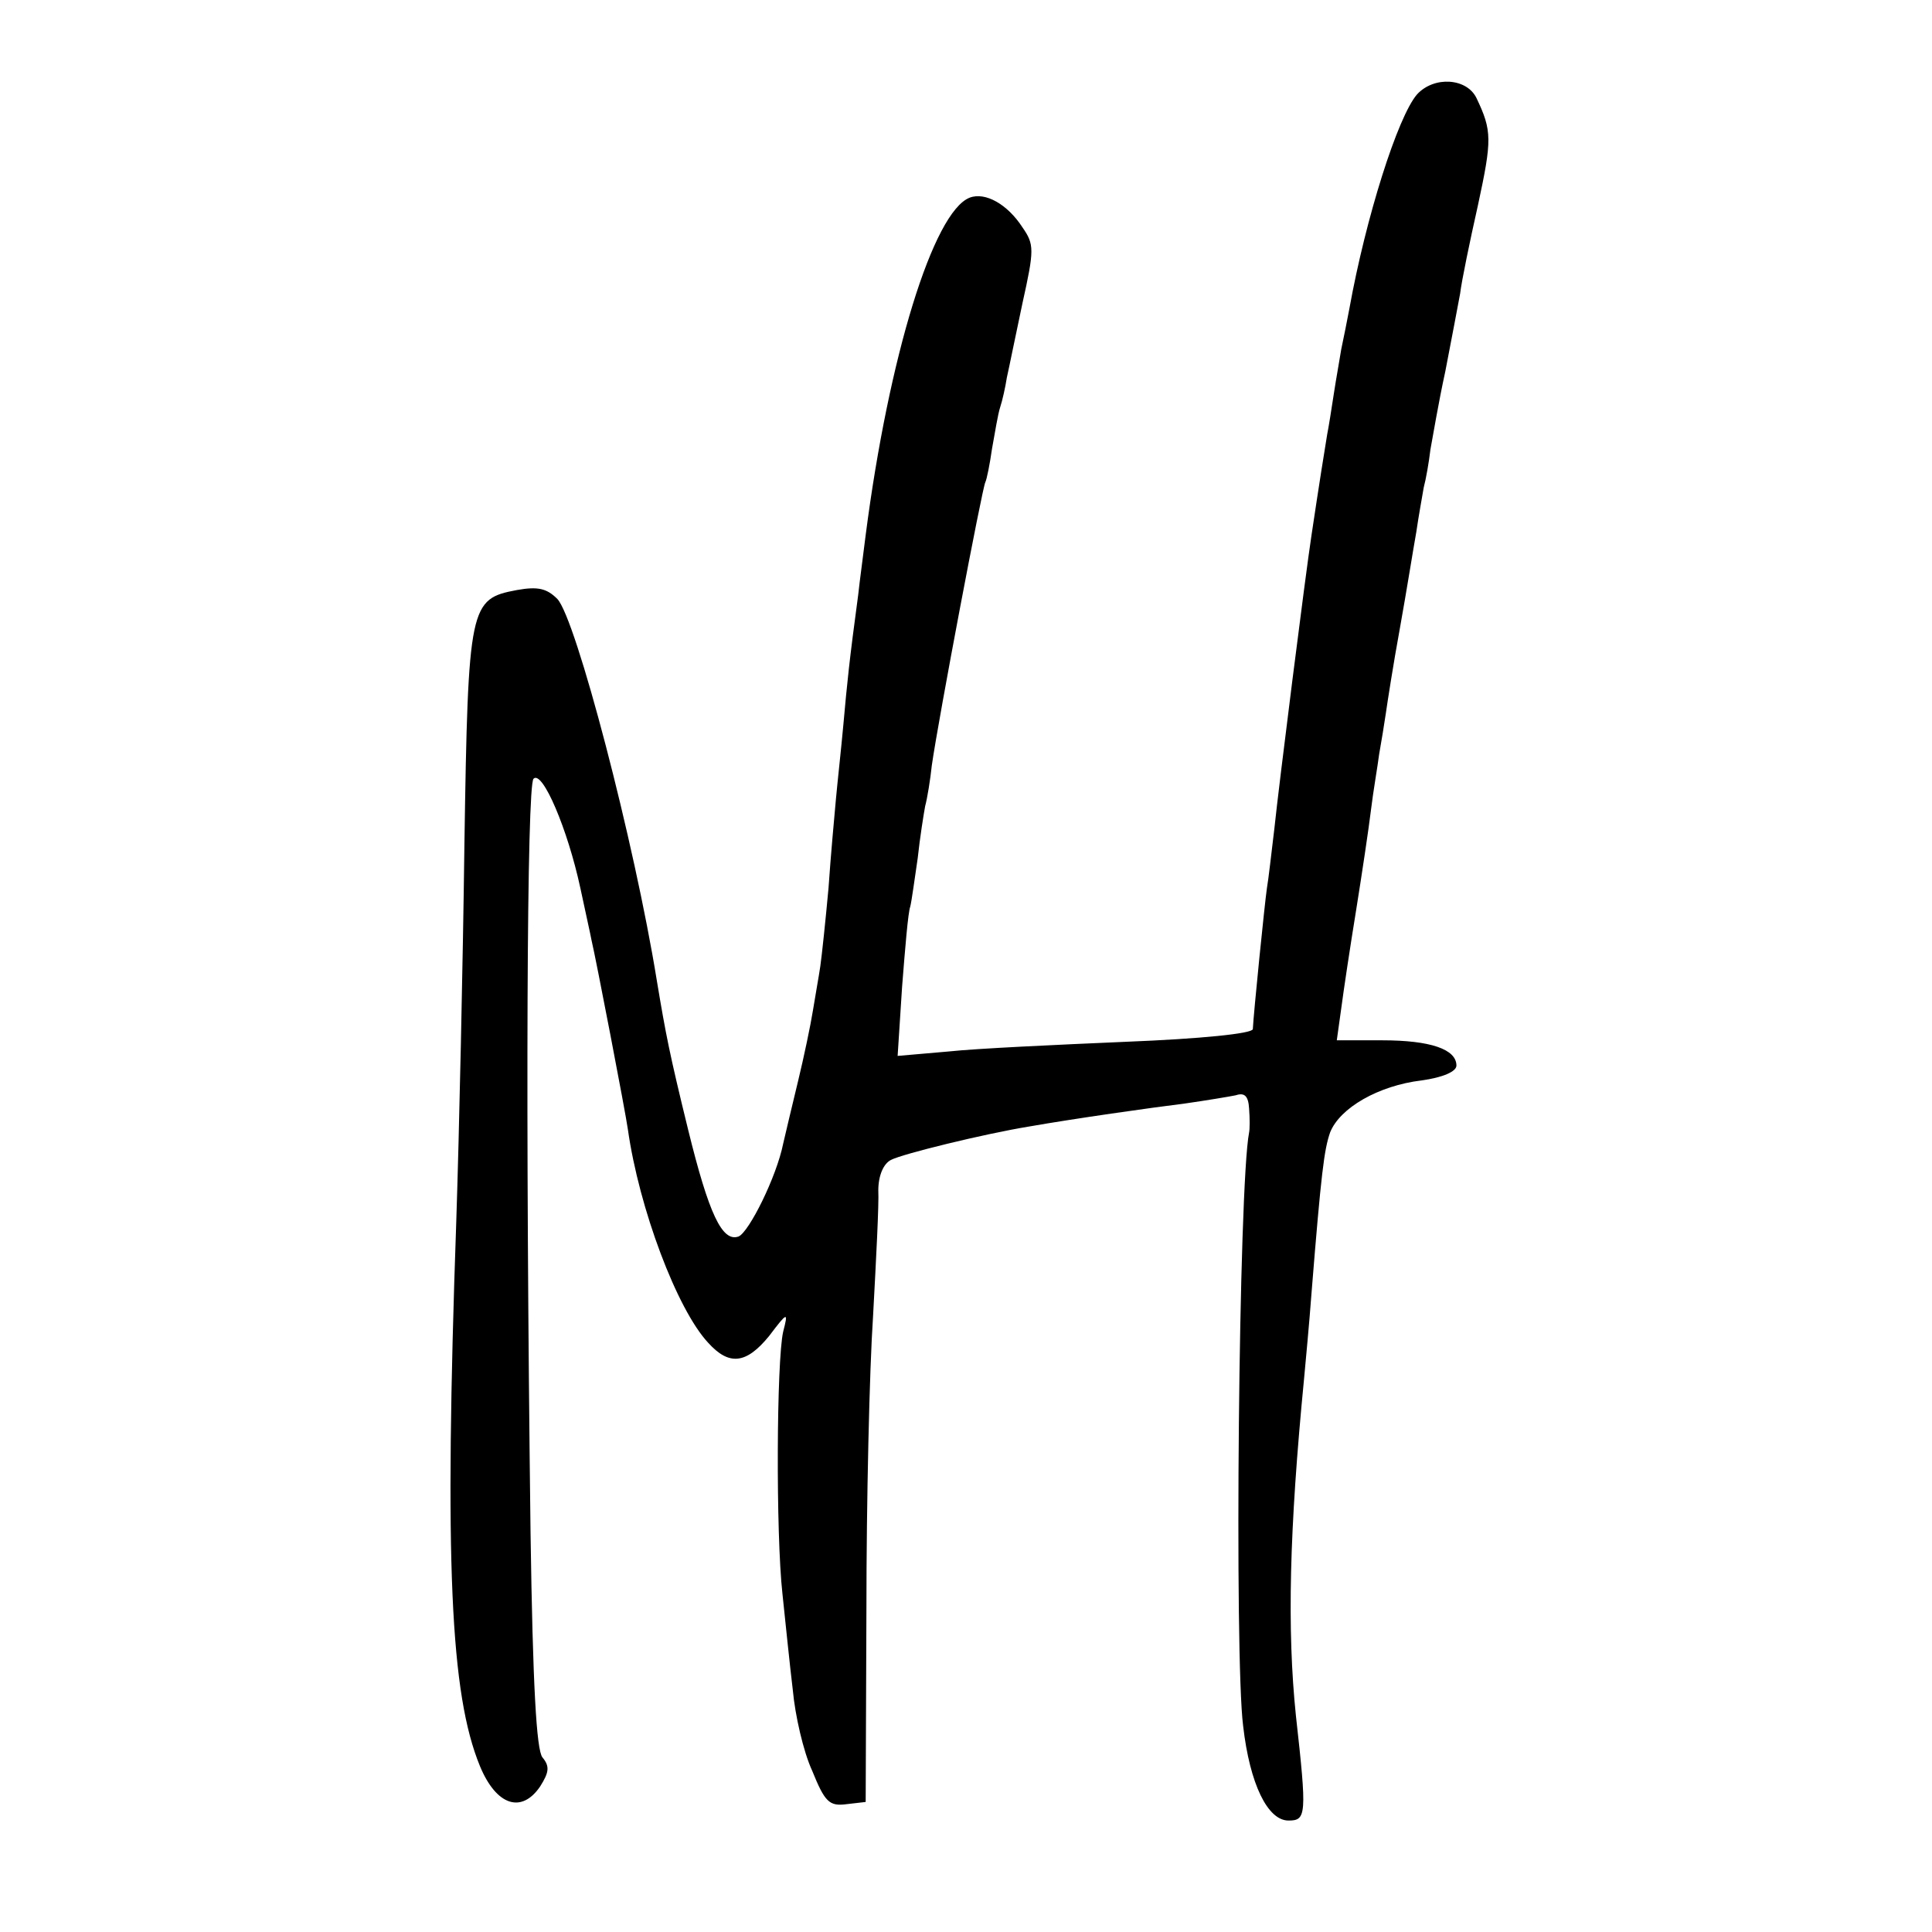 <?xml version="1.0" standalone="no"?>
<!DOCTYPE svg PUBLIC "-//W3C//DTD SVG 20010904//EN"
 "http://www.w3.org/TR/2001/REC-SVG-20010904/DTD/svg10.dtd">
<svg version="1.0" xmlns="http://www.w3.org/2000/svg"
 width="260pt" height="260pt" viewBox="0 0 260 260"
 preserveAspectRatio="xMidYMid meet">
<g transform="translate(0,260) scale(0.1,-0.1)"
fill="#000000" stroke="none">
<path d="M1907 2473 c-26 -30 -69 -166 -91 -288 -3 -16 -8 -41 -11 -55 -2 -13
-7 -40 -10 -60 -3 -20 -7 -45 -9 -55 -3 -18 -11 -68 -21 -135 -8 -52 -44 -337
-50 -395 -4 -33 -8 -69 -10 -80 -3 -20 -18 -169 -19 -190 -1 -6 -70 -13 -171
-17 -93 -4 -201 -9 -238 -13 l-69 -6 6 93 c4 51 8 100 11 108 2 8 6 38 10 65
3 28 8 59 10 70 3 11 7 36 9 55 9 63 68 374 72 381 2 4 6 24 9 45 4 22 8 47
11 56 3 9 7 27 9 40 3 13 12 58 21 100 16 72 16 79 0 102 -20 31 -50 48 -71
40 -49 -19 -109 -214 -140 -454 -3 -25 -8 -61 -10 -80 -12 -89 -15 -119 -20
-175 -3 -33 -8 -78 -10 -100 -2 -22 -7 -76 -10 -120 -4 -44 -9 -91 -11 -105
-2 -14 -7 -41 -10 -60 -3 -19 -12 -62 -20 -95 -8 -33 -17 -71 -20 -84 -9 -45
-46 -119 -60 -125 -22 -8 -40 30 -68 144 -25 102 -30 128 -42 200 -30 186
-109 488 -134 514 -14 14 -26 17 -54 12 -64 -12 -66 -19 -71 -342 -2 -159 -7
-388 -11 -509 -16 -458 -8 -635 32 -732 22 -53 56 -64 81 -27 12 19 13 27 3
39 -8 10 -13 96 -16 302 -7 567 -5 1006 4 1015 12 12 46 -68 63 -147 7 -33 14
-64 15 -70 6 -25 46 -233 49 -255 15 -106 66 -242 108 -287 28 -31 51 -29 82
9 25 33 26 33 19 6 -9 -39 -10 -272 -1 -353 4 -38 10 -97 14 -130 3 -33 14
-82 26 -108 17 -42 23 -48 46 -45 l26 3 1 260 c0 143 4 321 9 395 4 74 8 150
7 168 0 20 7 36 17 41 15 8 125 35 186 45 63 11 162 25 210 31 28 4 58 9 68
11 12 4 17 -1 18 -18 1 -13 1 -27 0 -32 -14 -71 -20 -706 -8 -799 9 -78 33
-127 61 -127 24 0 25 7 10 141 -12 116 -9 249 11 454 2 22 7 74 10 115 13 162
17 193 25 216 13 33 65 63 123 70 29 4 47 12 47 20 0 22 -35 34 -100 34 l-61
0 6 43 c3 23 12 83 20 132 8 50 17 110 20 135 3 25 9 59 11 75 3 17 7 41 9 55
2 14 10 66 19 115 9 50 18 107 22 129 3 21 8 48 10 60 3 11 7 34 9 51 3 16 11
64 20 105 8 41 17 89 20 105 2 17 13 70 24 119 19 88 19 100 -2 144 -13 27
-57 30 -80 5z"/>
</g>
</svg>
